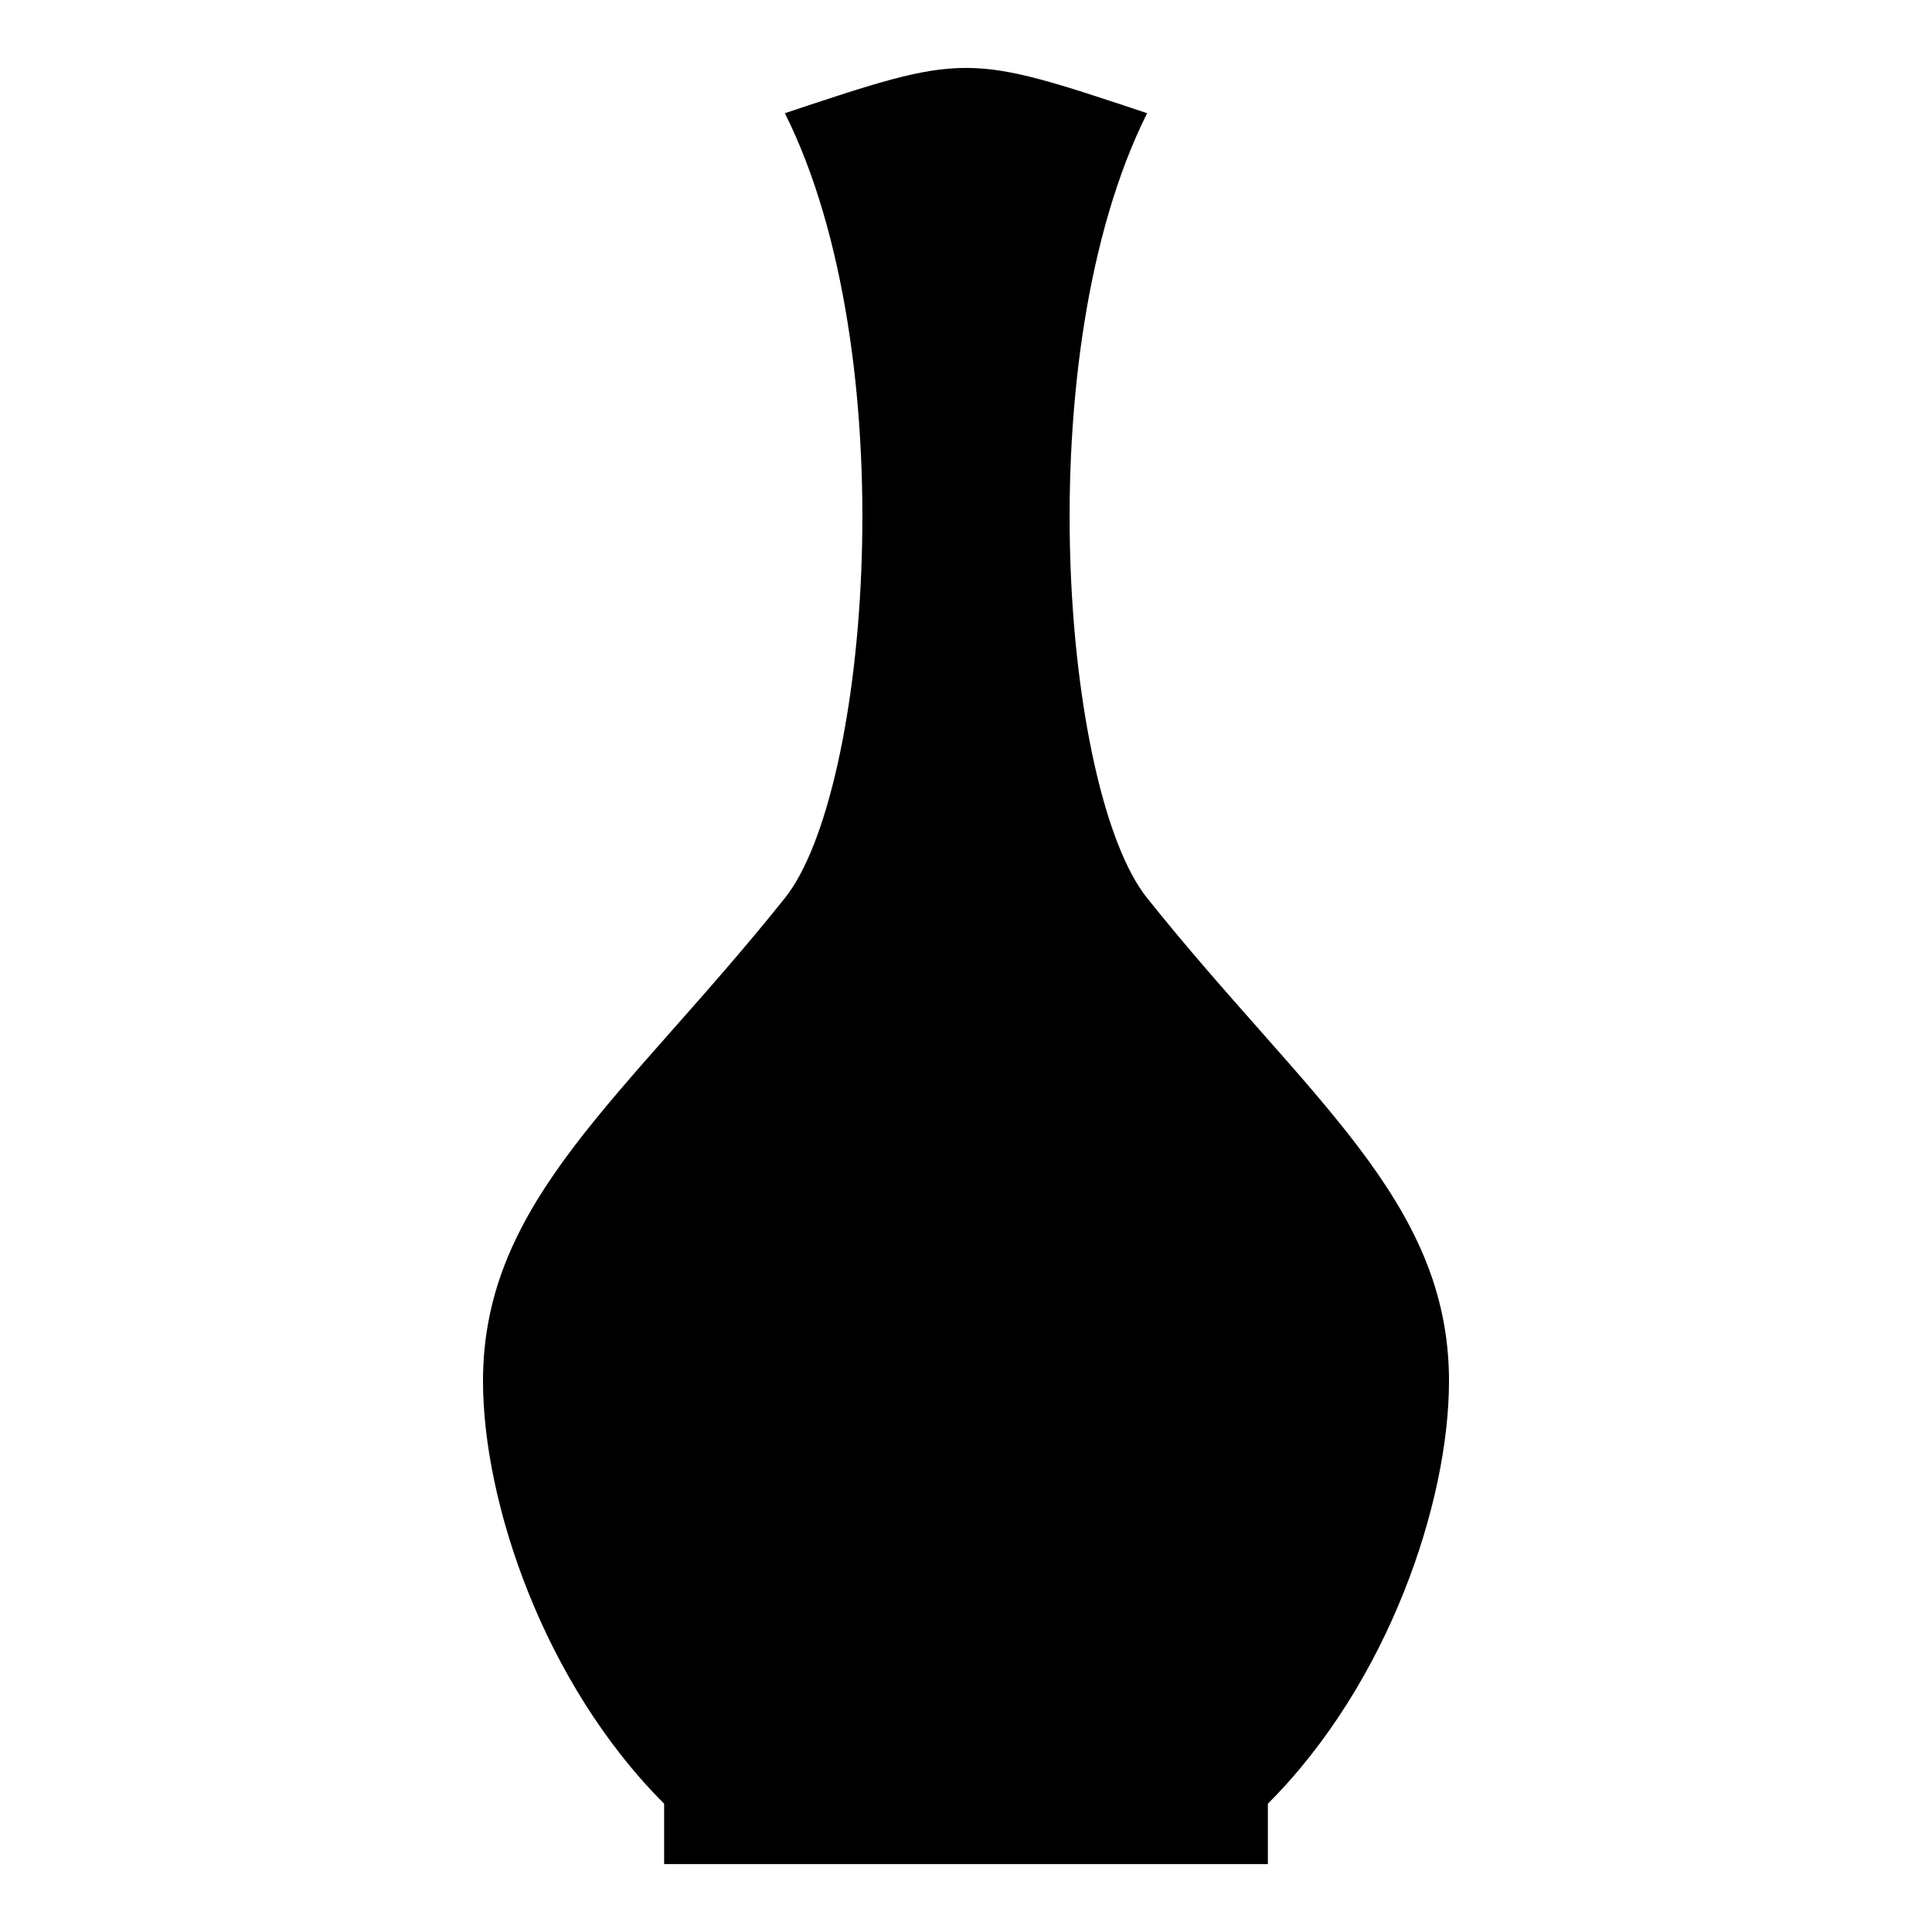 <?xml version="1.0" encoding="utf-8"?><!-- Uploaded to: SVG Repo, www.svgrepo.com, Generator: SVG Repo Mixer Tools -->
<svg width="800px" height="800px" viewBox="0 0 512 512" xmlns="http://www.w3.org/2000/svg"><path fill="#000000" d="M304 30c-32 64-22.35 180.063 0 208 42.406 53.007 80 80 80 128 0 32-16 80-48 112v16H176v-16c-32.002-31.995-48-80-48-112 0-48 37.594-74.993 80-128 22.35-27.937 32-144 0-208 48-16 48-16 96 0z"/></svg>